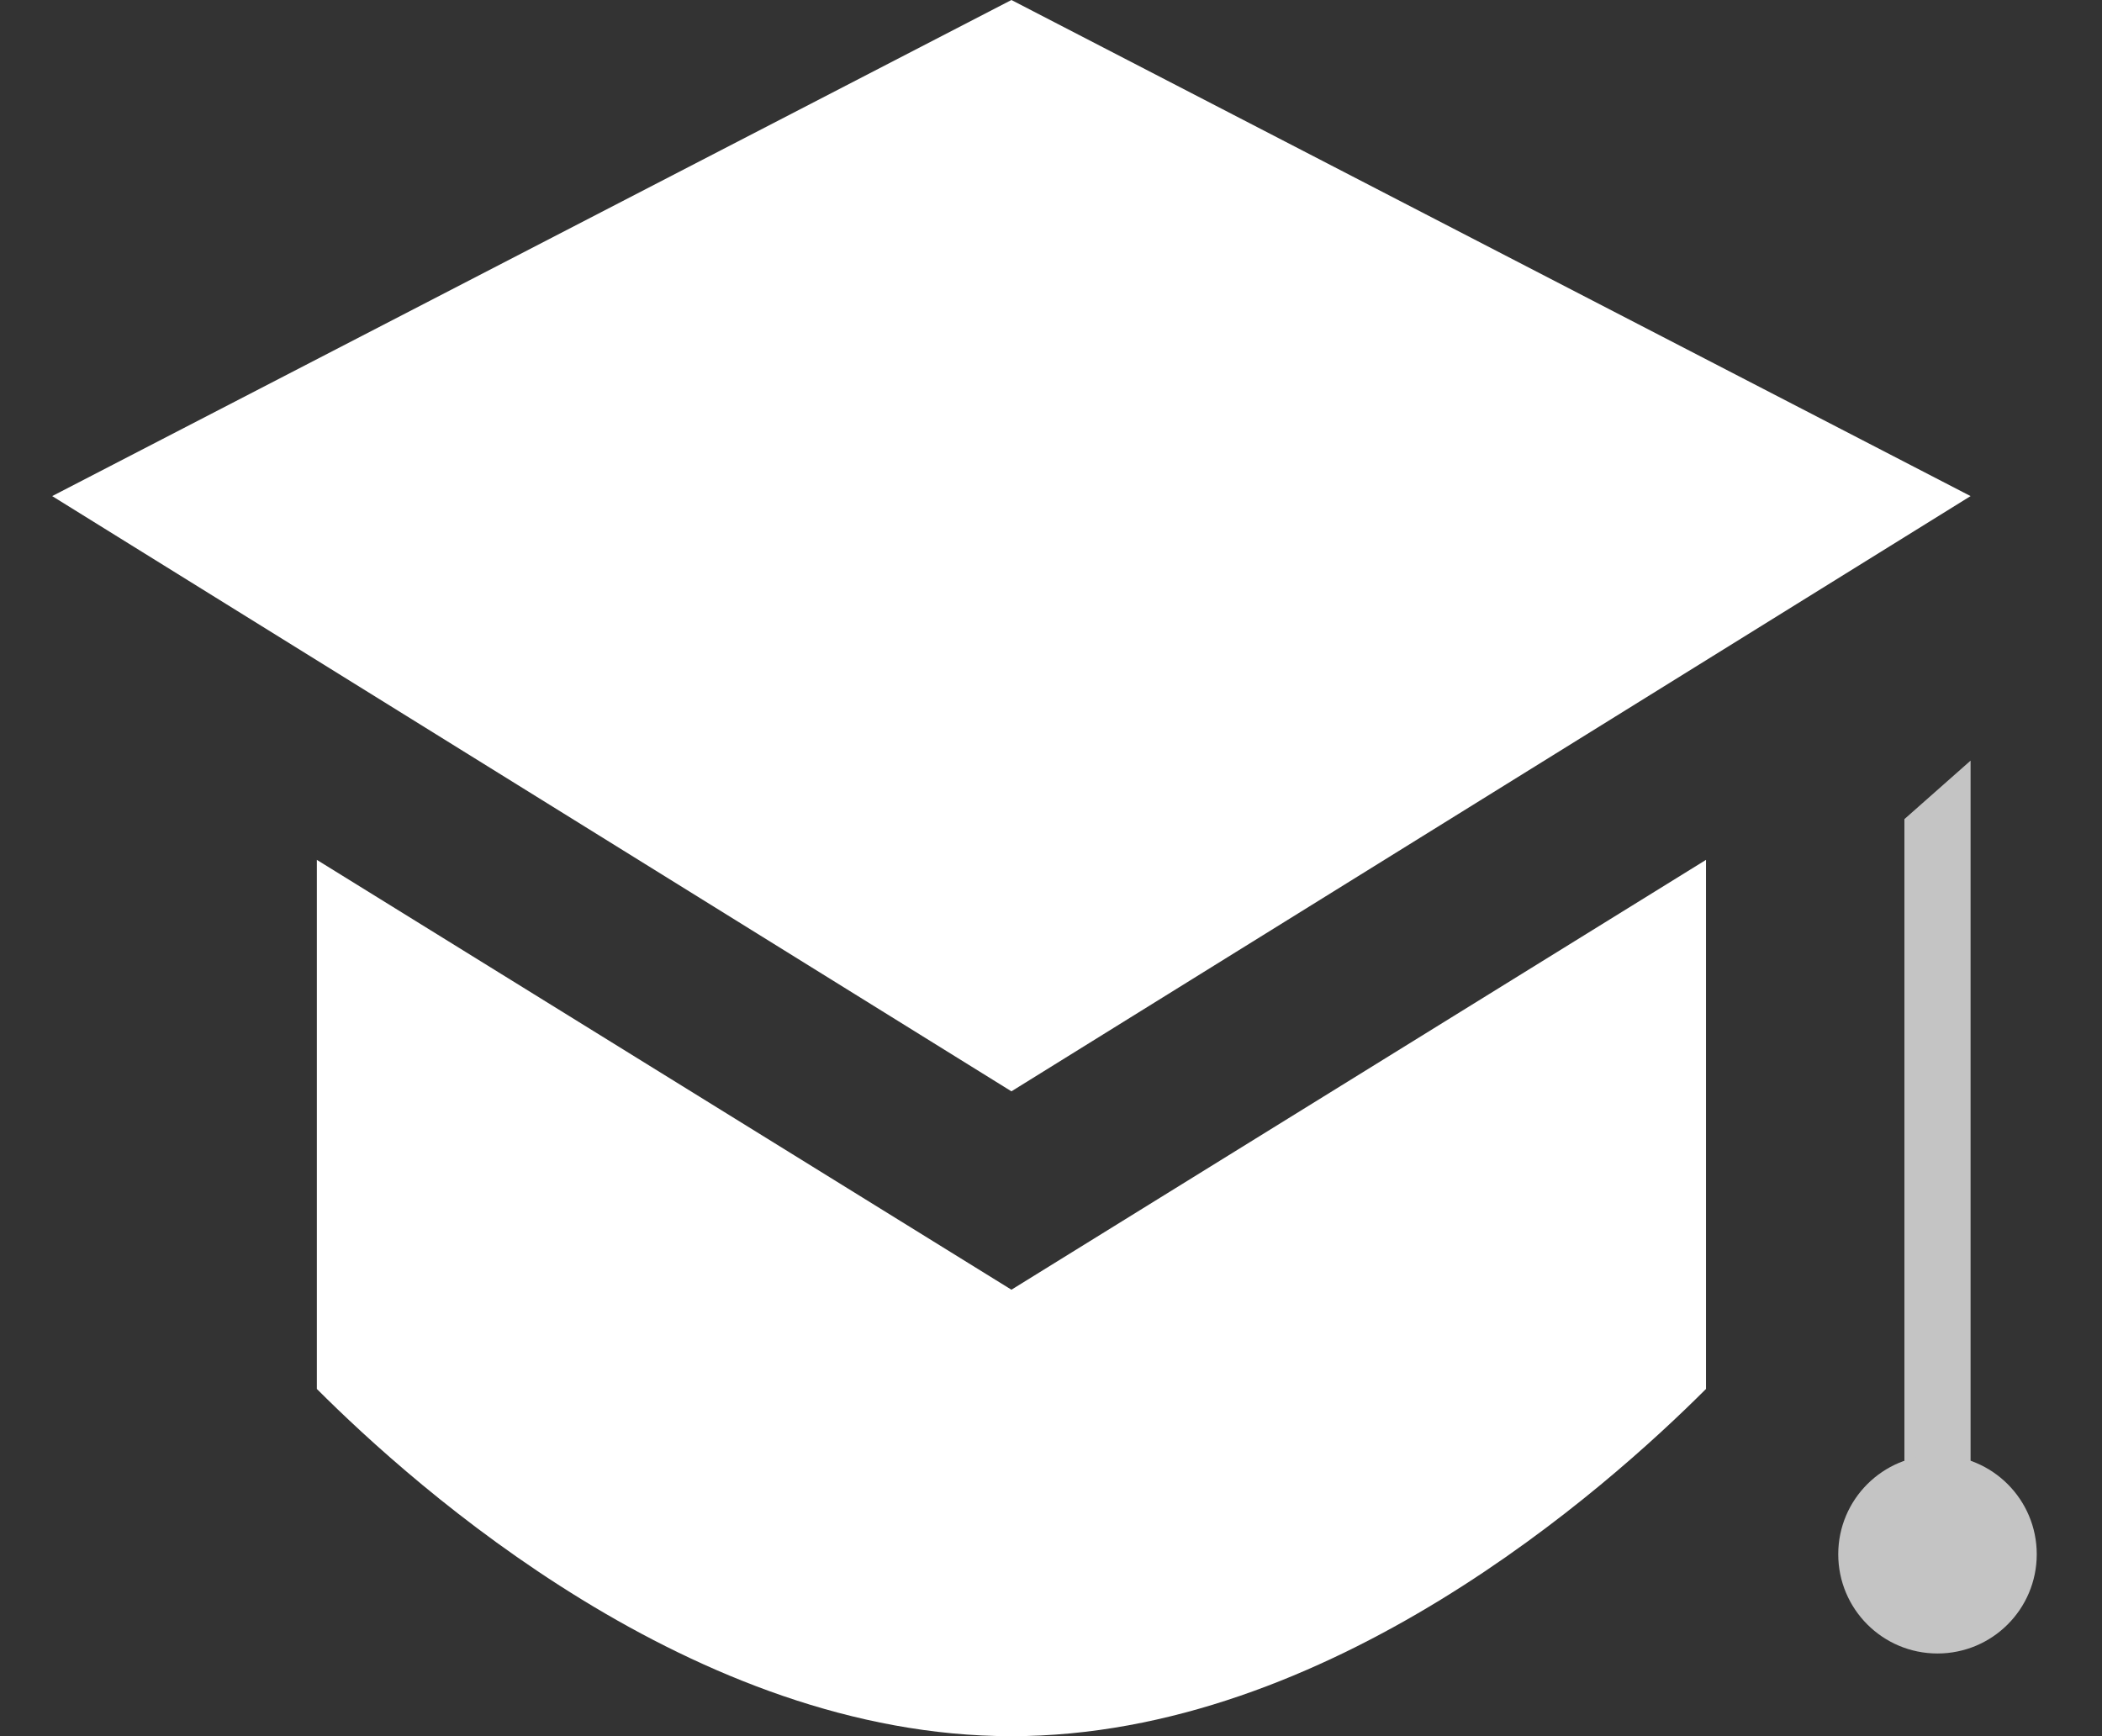 <svg width="23" height="19" viewBox="0 0 23 19" fill="none" xmlns="http://www.w3.org/2000/svg">
<rect x="0" y="0" width="23" height="19" fill="#333333" stroke="none"/>
<path d="M11.067 0L0.571 5.429L11.067 11.943L21.562 5.429L11.067 0Z" fill="white"/>
<path d="M11.067 14.114L18.667 9.41V15.2C17.581 16.286 14.541 19 11.067 19C7.592 19 4.552 16.286 3.467 15.2V9.41L11.067 14.114Z" fill="white"/>
<path d="M20.838 8.964L21.562 8.324V16.648H20.838V8.964Z" fill="#C4C4C4"/>
<path d="M21.2 18.095C21.8 18.095 22.286 17.609 22.286 17.009C22.286 16.41 21.8 15.924 21.2 15.924C20.6 15.924 20.114 16.41 20.114 17.009C20.114 17.609 20.6 18.095 21.2 18.095Z" fill="#C4C4C4"/>
</svg>
